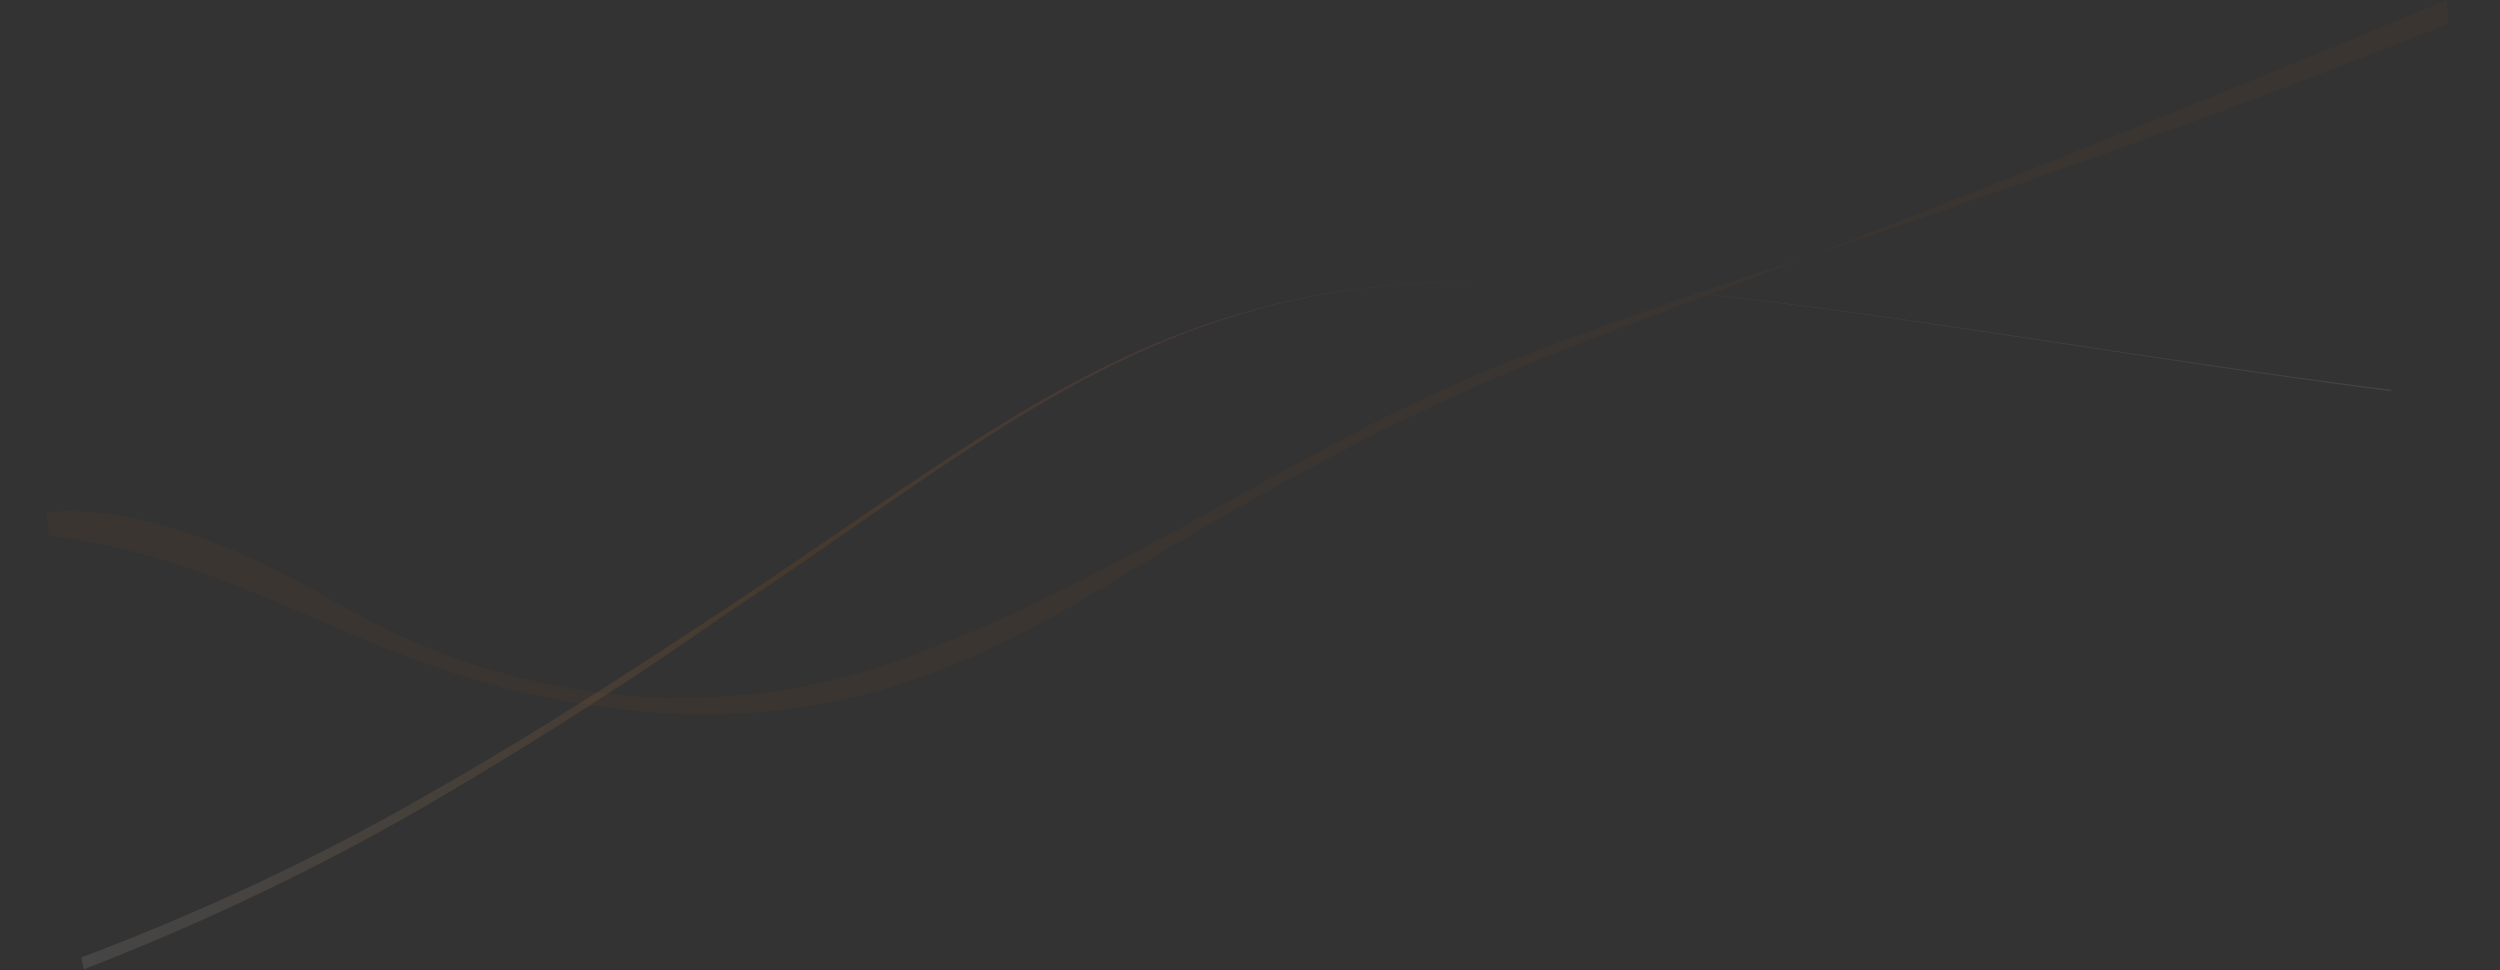 <svg width="2061" height="800" viewBox="0 0 2061 800" fill="none" xmlns="http://www.w3.org/2000/svg">
<rect x="0" y="0" width="2061" height="800" fill="#333333" stroke="none"/>
<path fill-rule="evenodd" clip-rule="evenodd" d="M69.058 799.128C170.066 759.944 266.5 713.648 356.703 661.035C441.762 611.265 523.774 558.701 602.405 503.56C688.978 446.638 764.697 389.699 841.083 343.134C917.469 296.569 992.528 261.476 1085.32 243.754C1188.28 224.166 1314.68 231.16 1457.02 248.381C1607.36 266.607 1780.59 296.967 1958.05 319.771L1971.06 321.452L1971.28 322.468L1963.12 321.398C1784.46 298.172 1610.19 267.456 1458.66 248.901C1315.75 230.935 1188.26 224.074 1084.44 243.554C990.794 261.168 913.51 296.925 838.201 342.008C762.893 387.091 684.722 444.934 598.129 501.764C521.5 552.432 440.237 605.528 350.392 656.197C261.489 707.215 166.454 751.862 66.986 789.341L69.058 799.128Z" fill="url(#paint0_linear_96_153)" fill-opacity="0.1"/>
<path fill-rule="evenodd" clip-rule="evenodd" d="M40.169 441.157C119.492 451.86 181.559 476.343 242.134 502.293C308.997 530.941 374.55 561.406 459.958 576.707C672.476 617.531 802.865 550.285 939.759 465.965C1058.16 395.47 1166.07 334.429 1316.63 277.754C1448.02 228.445 1576.18 178.819 1703 128.274C1808.28 86.308 1912.68 43.655 2016.93 7.47129e-05L2018.83 19.241C1974.72 37.056 1929.96 54.498 1884.58 71.7C1756.3 120.32 1622.65 166.801 1484.77 213.522C1396.27 242.322 1308.1 271.93 1226.24 305.123C1141.89 340.819 1068.08 382.703 993.689 423.862C919.323 465.025 844.133 505.641 757.026 538.443C575.586 609.045 404.654 567.142 294.926 506.495C251.738 483.401 140.765 413.133 38.315 422.348L40.169 441.157Z" fill="#EE7701" fill-opacity="0.04"/>
<defs>
<linearGradient id="paint0_linear_96_153" x1="69.946" y1="799.288" x2="1948.32" y2="248.976" gradientUnits="userSpaceOnUse">
<stop stop-color="#ECEDEC"/>
<stop offset="0.333" stop-color="#EE7701"/>
<stop offset="0.667" stop-color="#FF71C6"/>
<stop offset="1" stop-color="#ECEDEC"/>
</linearGradient>
</defs>
</svg>
